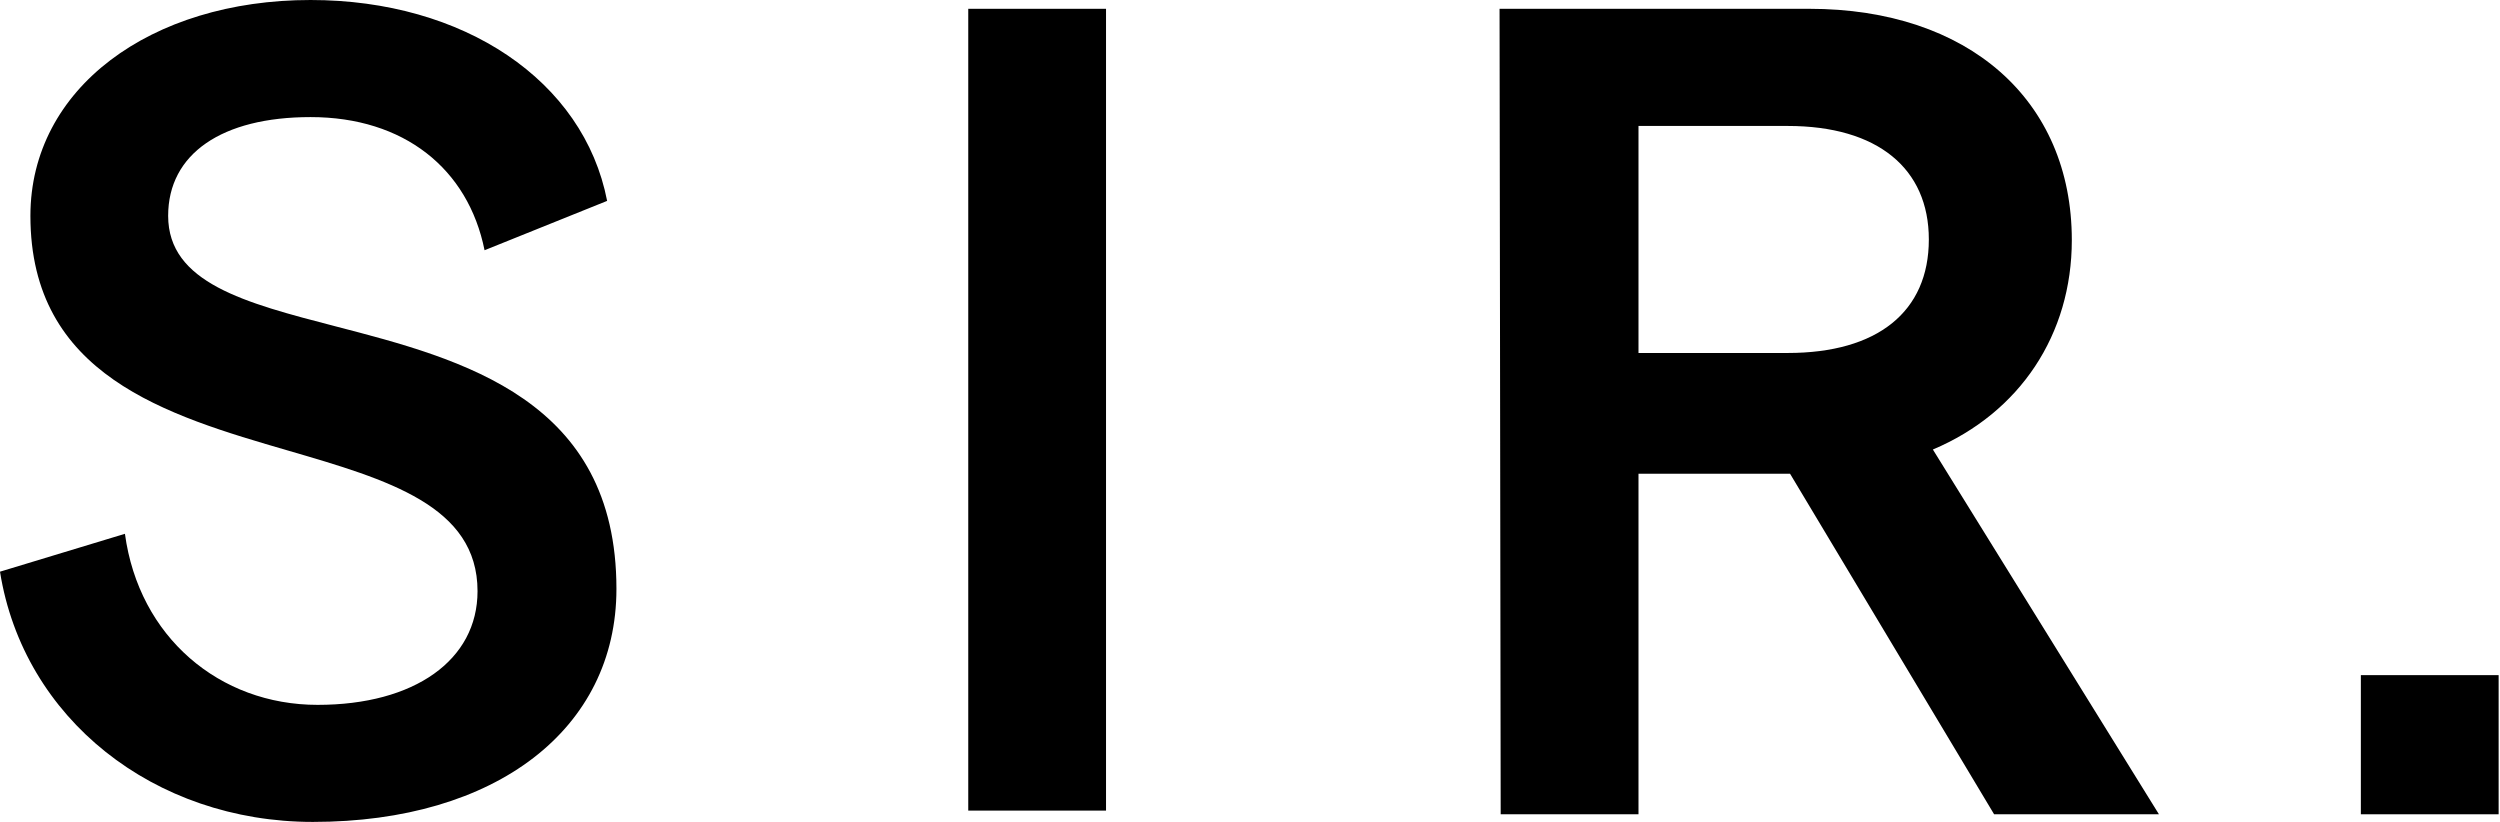 <svg xmlns="http://www.w3.org/2000/svg" fill="none" viewBox="0 0 73 24" height="24" width="73">
<path fill="black" d="M3.648 15.587L0 16.693C0.682 20.983 4.5 24 9.136 24C14.488 24 18 21.285 18 17.196C18 11.658 13.508 10.492 9.786 9.526C7.155 8.843 4.91 8.259 4.91 6.302C4.91 4.492 6.478 3.419 9.069 3.419C11.796 3.419 13.671 4.927 14.149 7.307L17.728 5.866C17.045 2.346 13.534 0 9.067 0C4.398 0 0.888 2.581 0.888 6.302C0.888 10.964 4.866 12.124 8.43 13.162C11.323 14.006 13.944 14.77 13.944 17.262C13.944 19.274 12.103 20.582 9.274 20.582C6.41 20.582 4.057 18.603 3.648 15.587ZM32.296 0.257H28.273V23.67H32.296V0.257Z"></path>
<path fill="black" d="M43.787 0.257H52.83C57.471 0.257 60.497 2.912 60.497 7.011C60.497 9.766 58.984 12.051 56.44 13.126L63.041 23.777H58.228L52.27 13.834H47.844V23.777H43.82L43.787 0.257ZM52.202 10.307C54.824 10.307 56.322 9.102 56.322 6.992C56.322 4.917 54.824 3.678 52.202 3.678H47.844V10.307H52.202Z" clip-rule="evenodd" fill-rule="evenodd"></path>
<path fill="black" d="M72.96 23.777V19.714H68.937V23.777H72.96Z"></path>
</svg>
